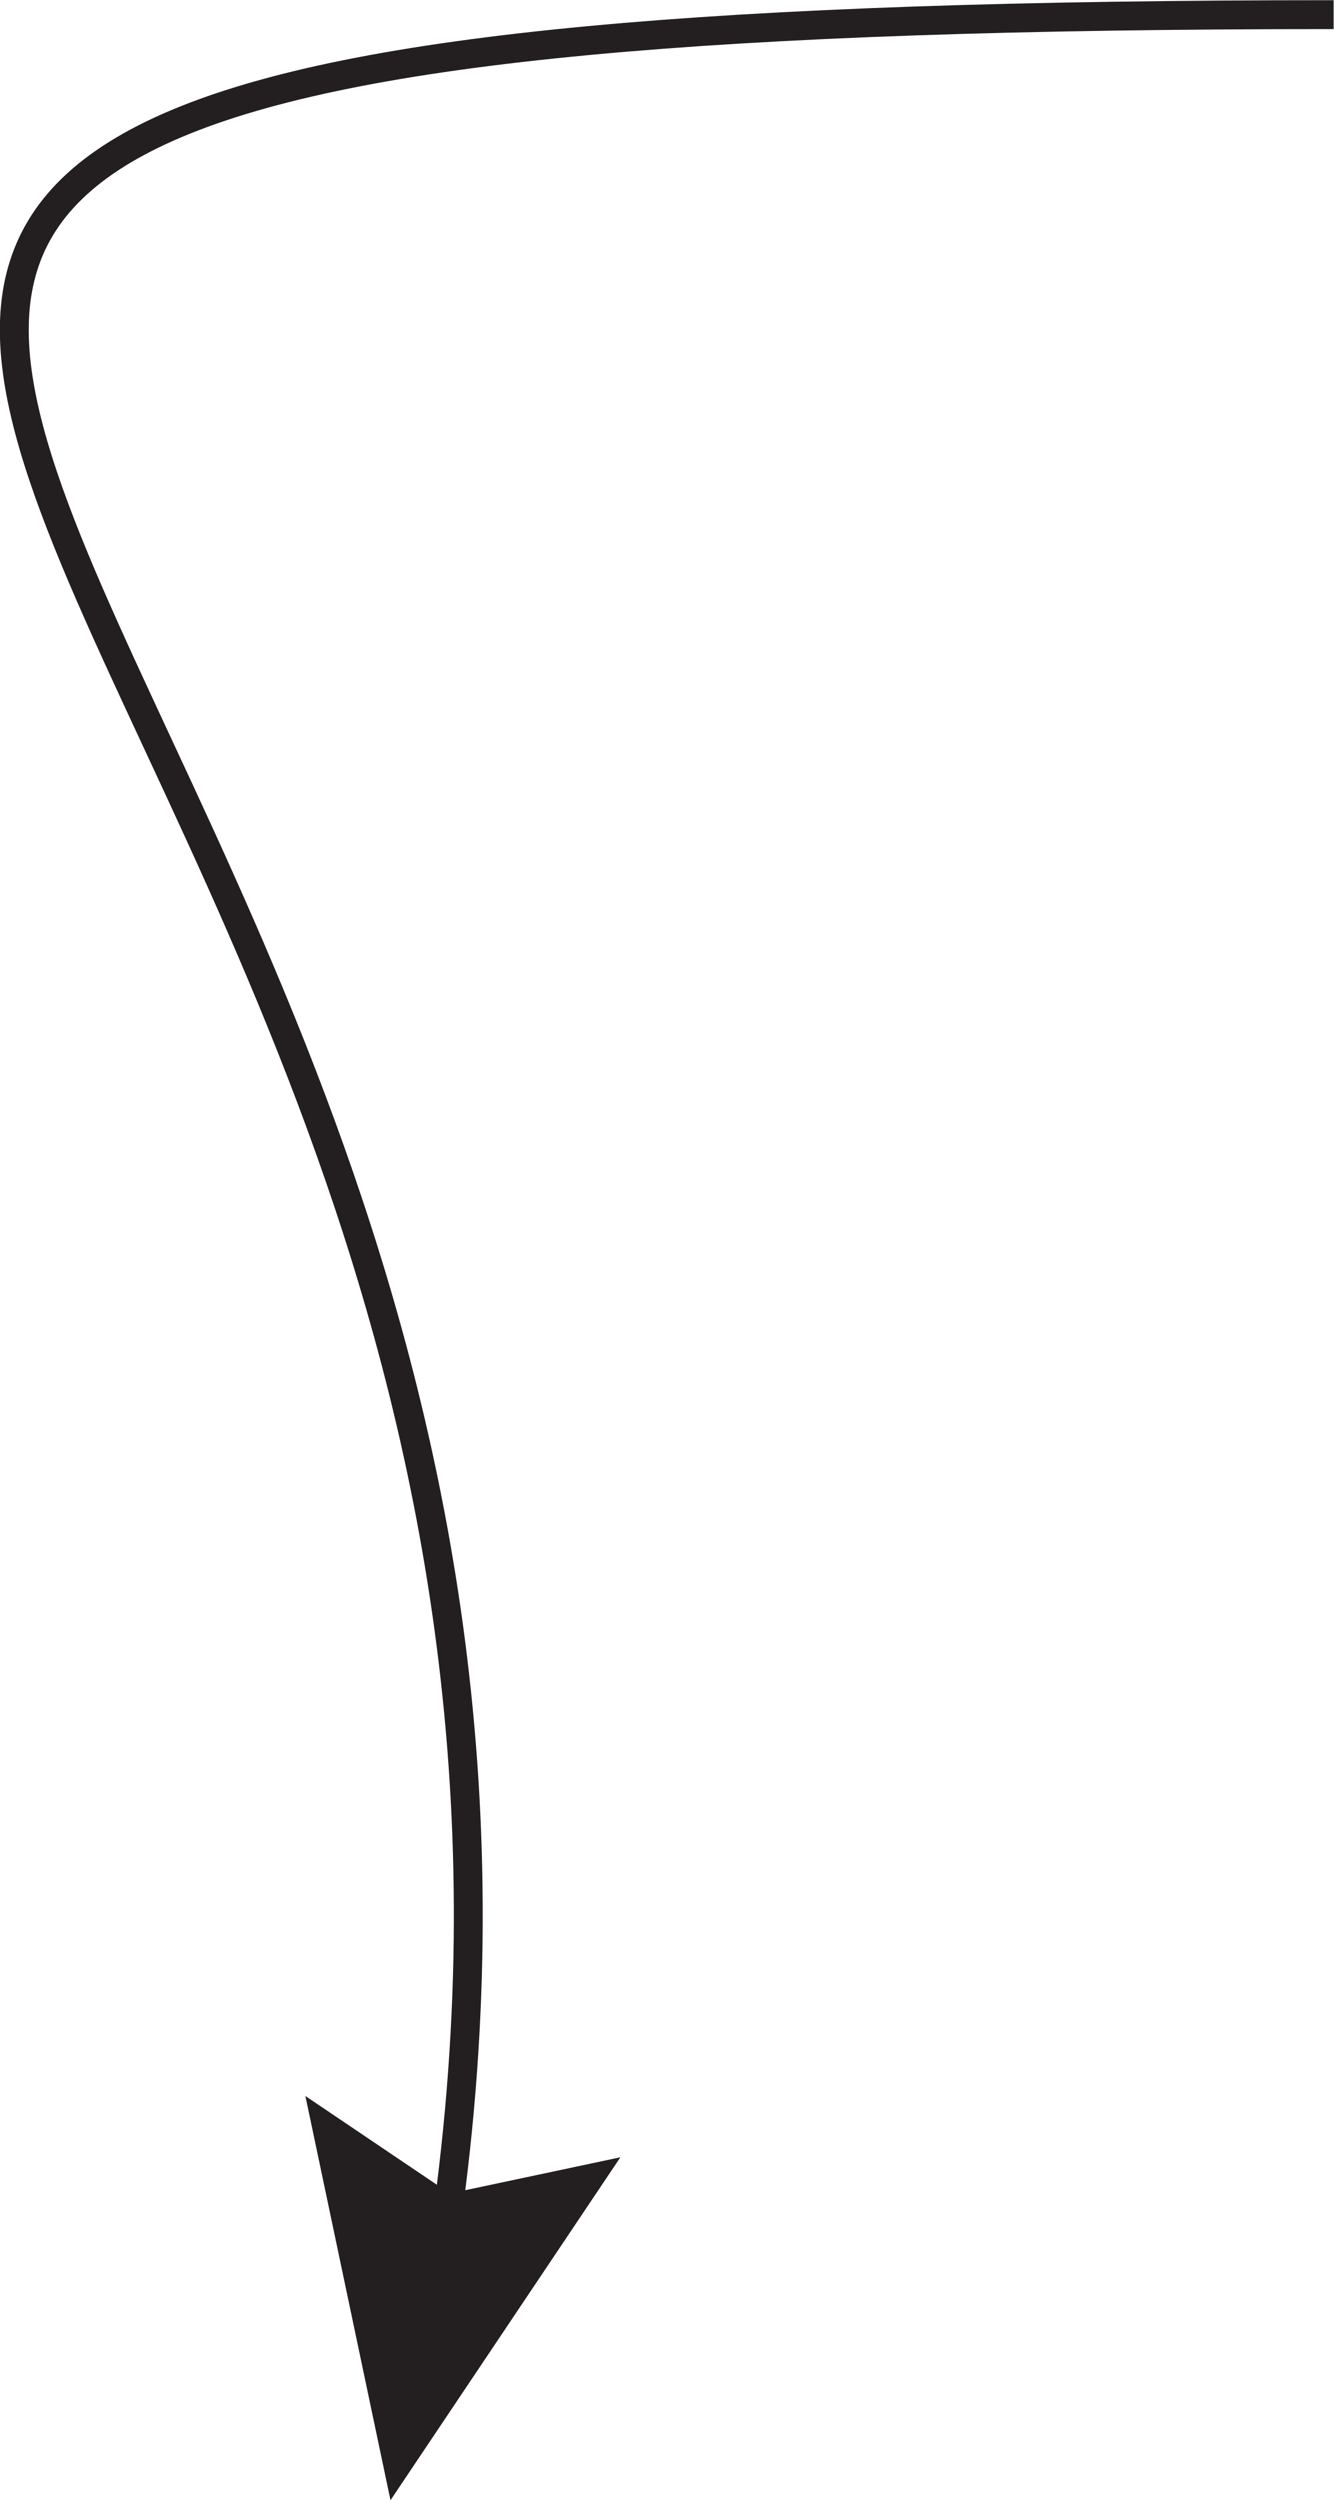 <svg xmlns="http://www.w3.org/2000/svg" width="34.64" height="64.88" viewBox="0 0 34.64 64.88"><defs><style>.a{fill:none;stroke:#231f20;stroke-miterlimit:10;stroke-width:0.75px;}.b{fill:#231f20;}</style></defs><title>Water Jumpers - Swivel Arrow 3</title><path class="a" d="M480.39,733.89c6.73-44.26-41.76-57.92,23.13-57.92" transform="translate(-468.89 -675.59)"/><polygon class="b" points="16.11 55.98 11.68 56.92 7.93 54.39 10.14 64.88 16.11 55.98"/></svg>